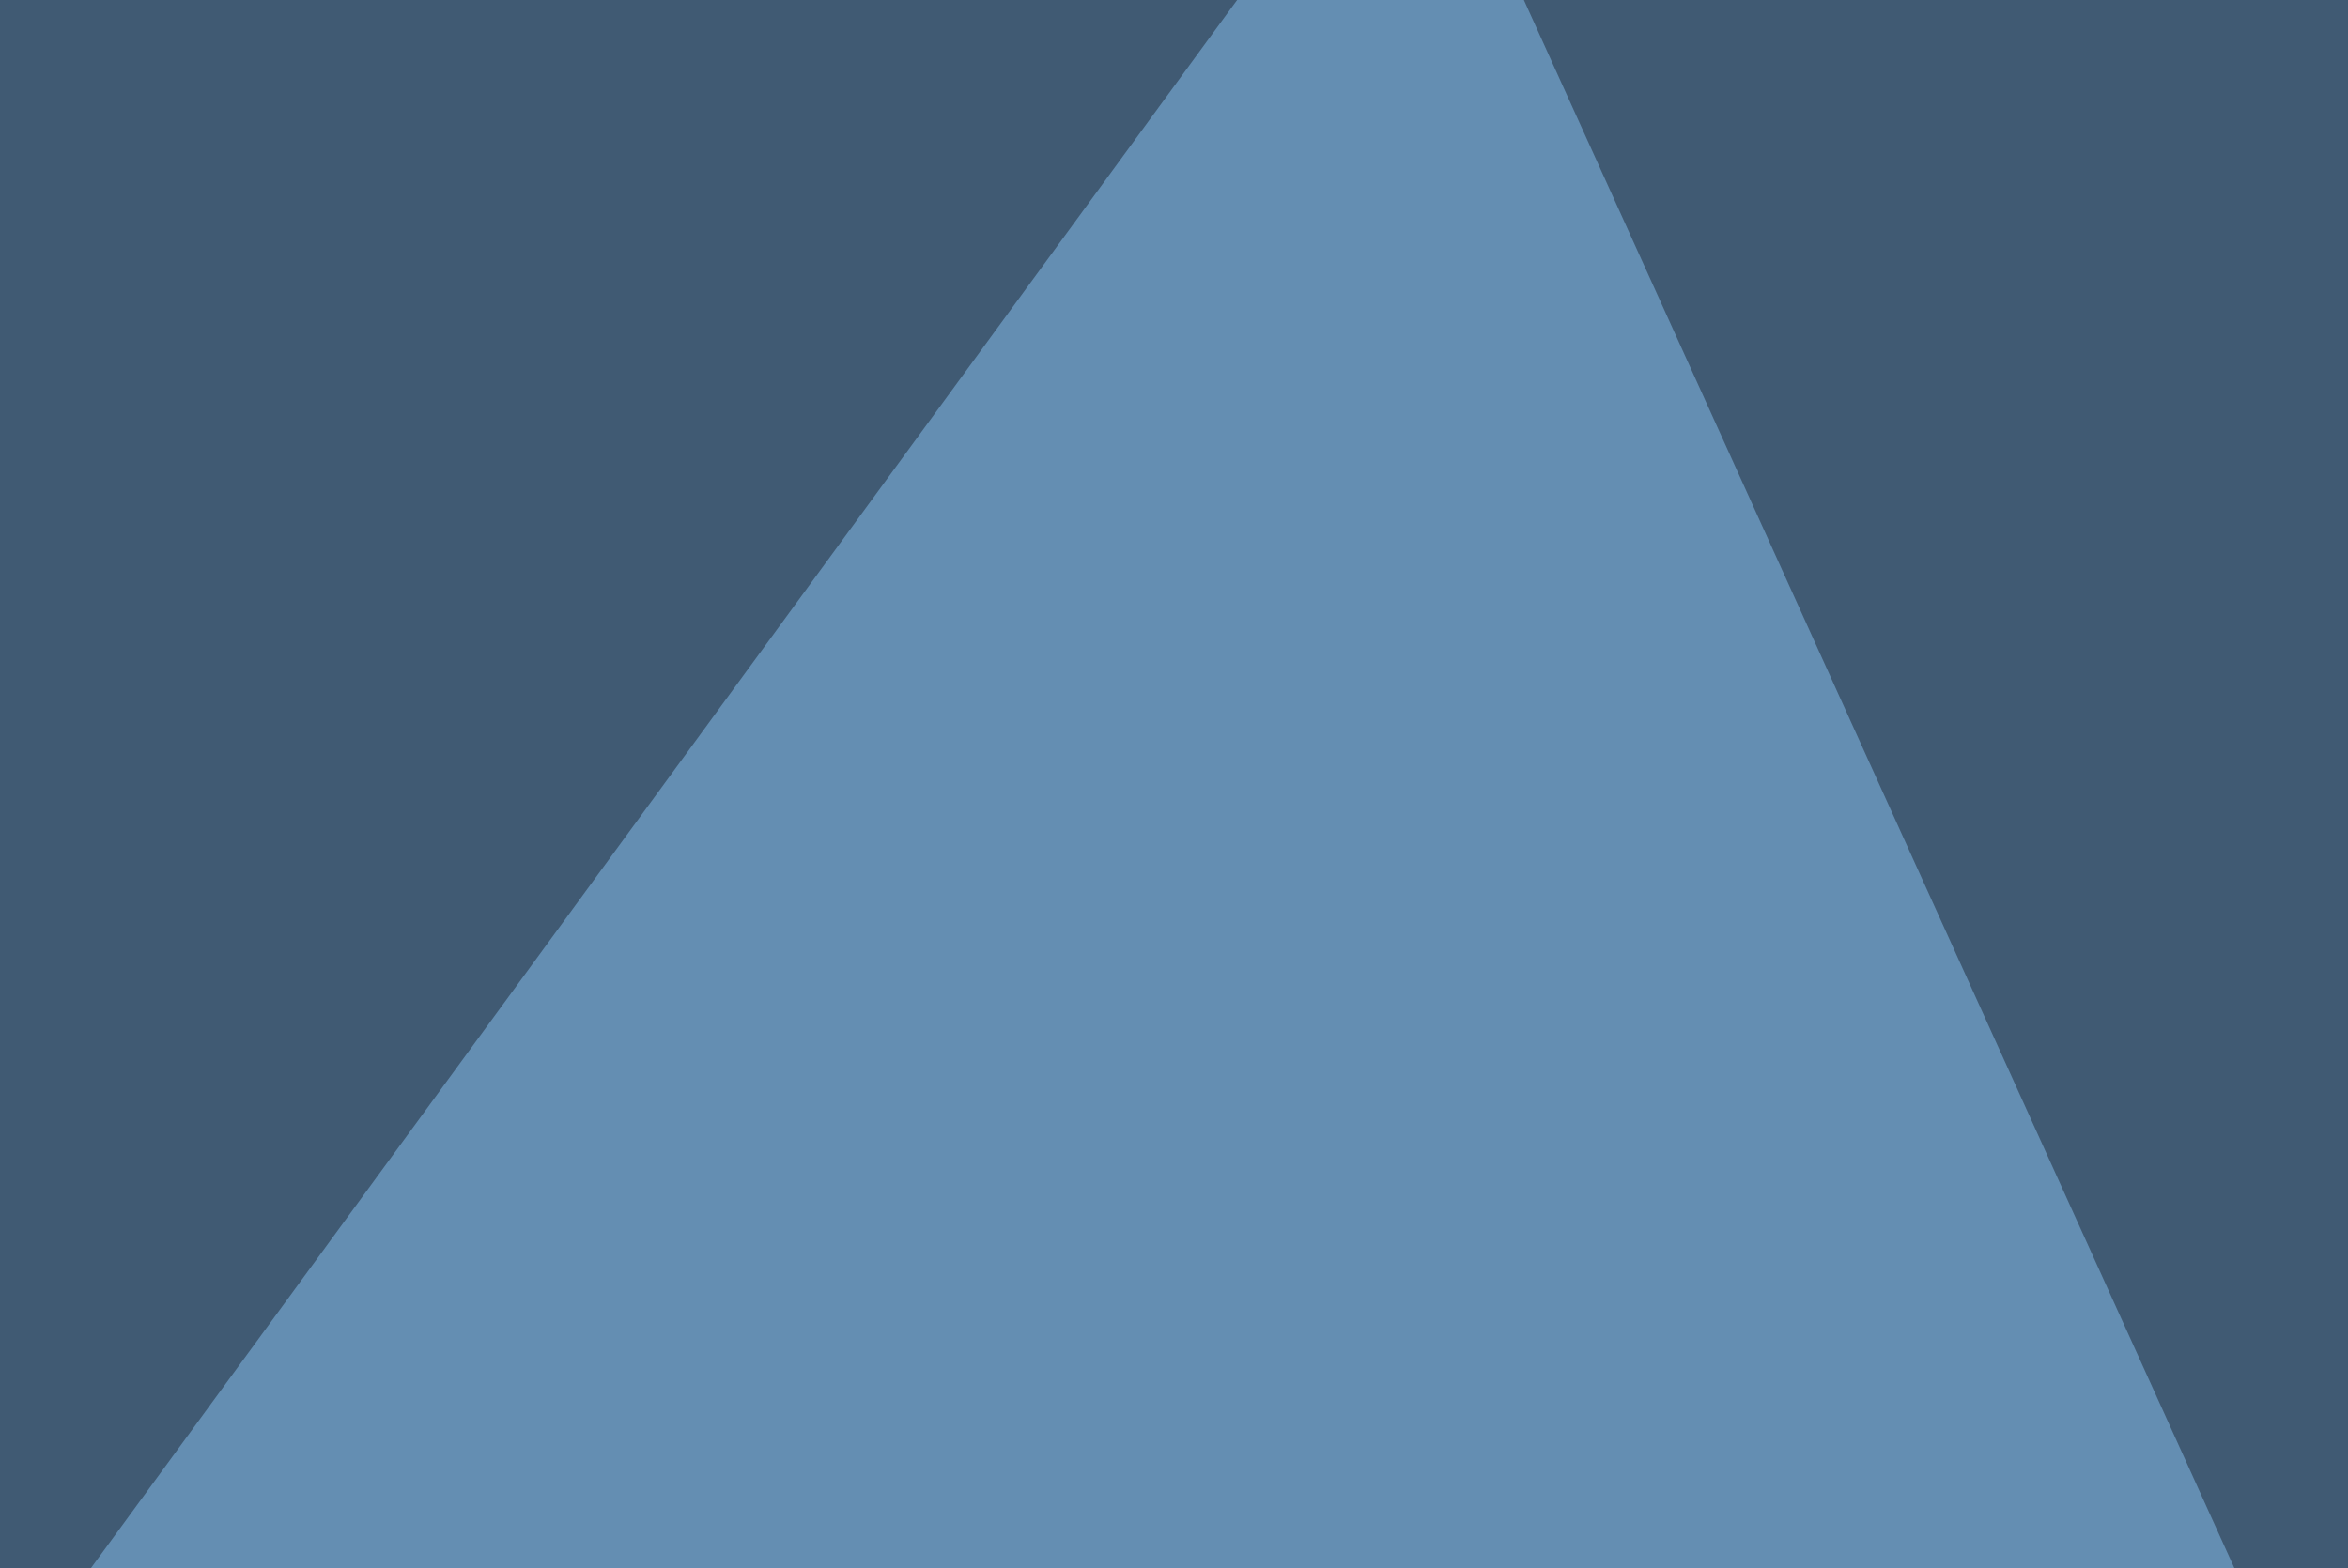 <svg xmlns="http://www.w3.org/2000/svg" width="440" height="294" ><filter id="a"><feGaussianBlur stdDeviation="55"/></filter><rect width="100%" height="100%" fill="#405a73"/><g filter="url(#a)"><g fill-opacity=".5"><path fill="#88c2f3" d="M461.4 388.2l-506.8-8.8L265-45.4z"/><path d="M33.7 546.4l-79.1-172.9 632.8 76.2zM792.5 80.6L575.7 546.4l219.7-38.1z"/><path fill="#2e2822" d="M795.4-45.4L652 303.2 268 546.4z"/></g></g></svg>